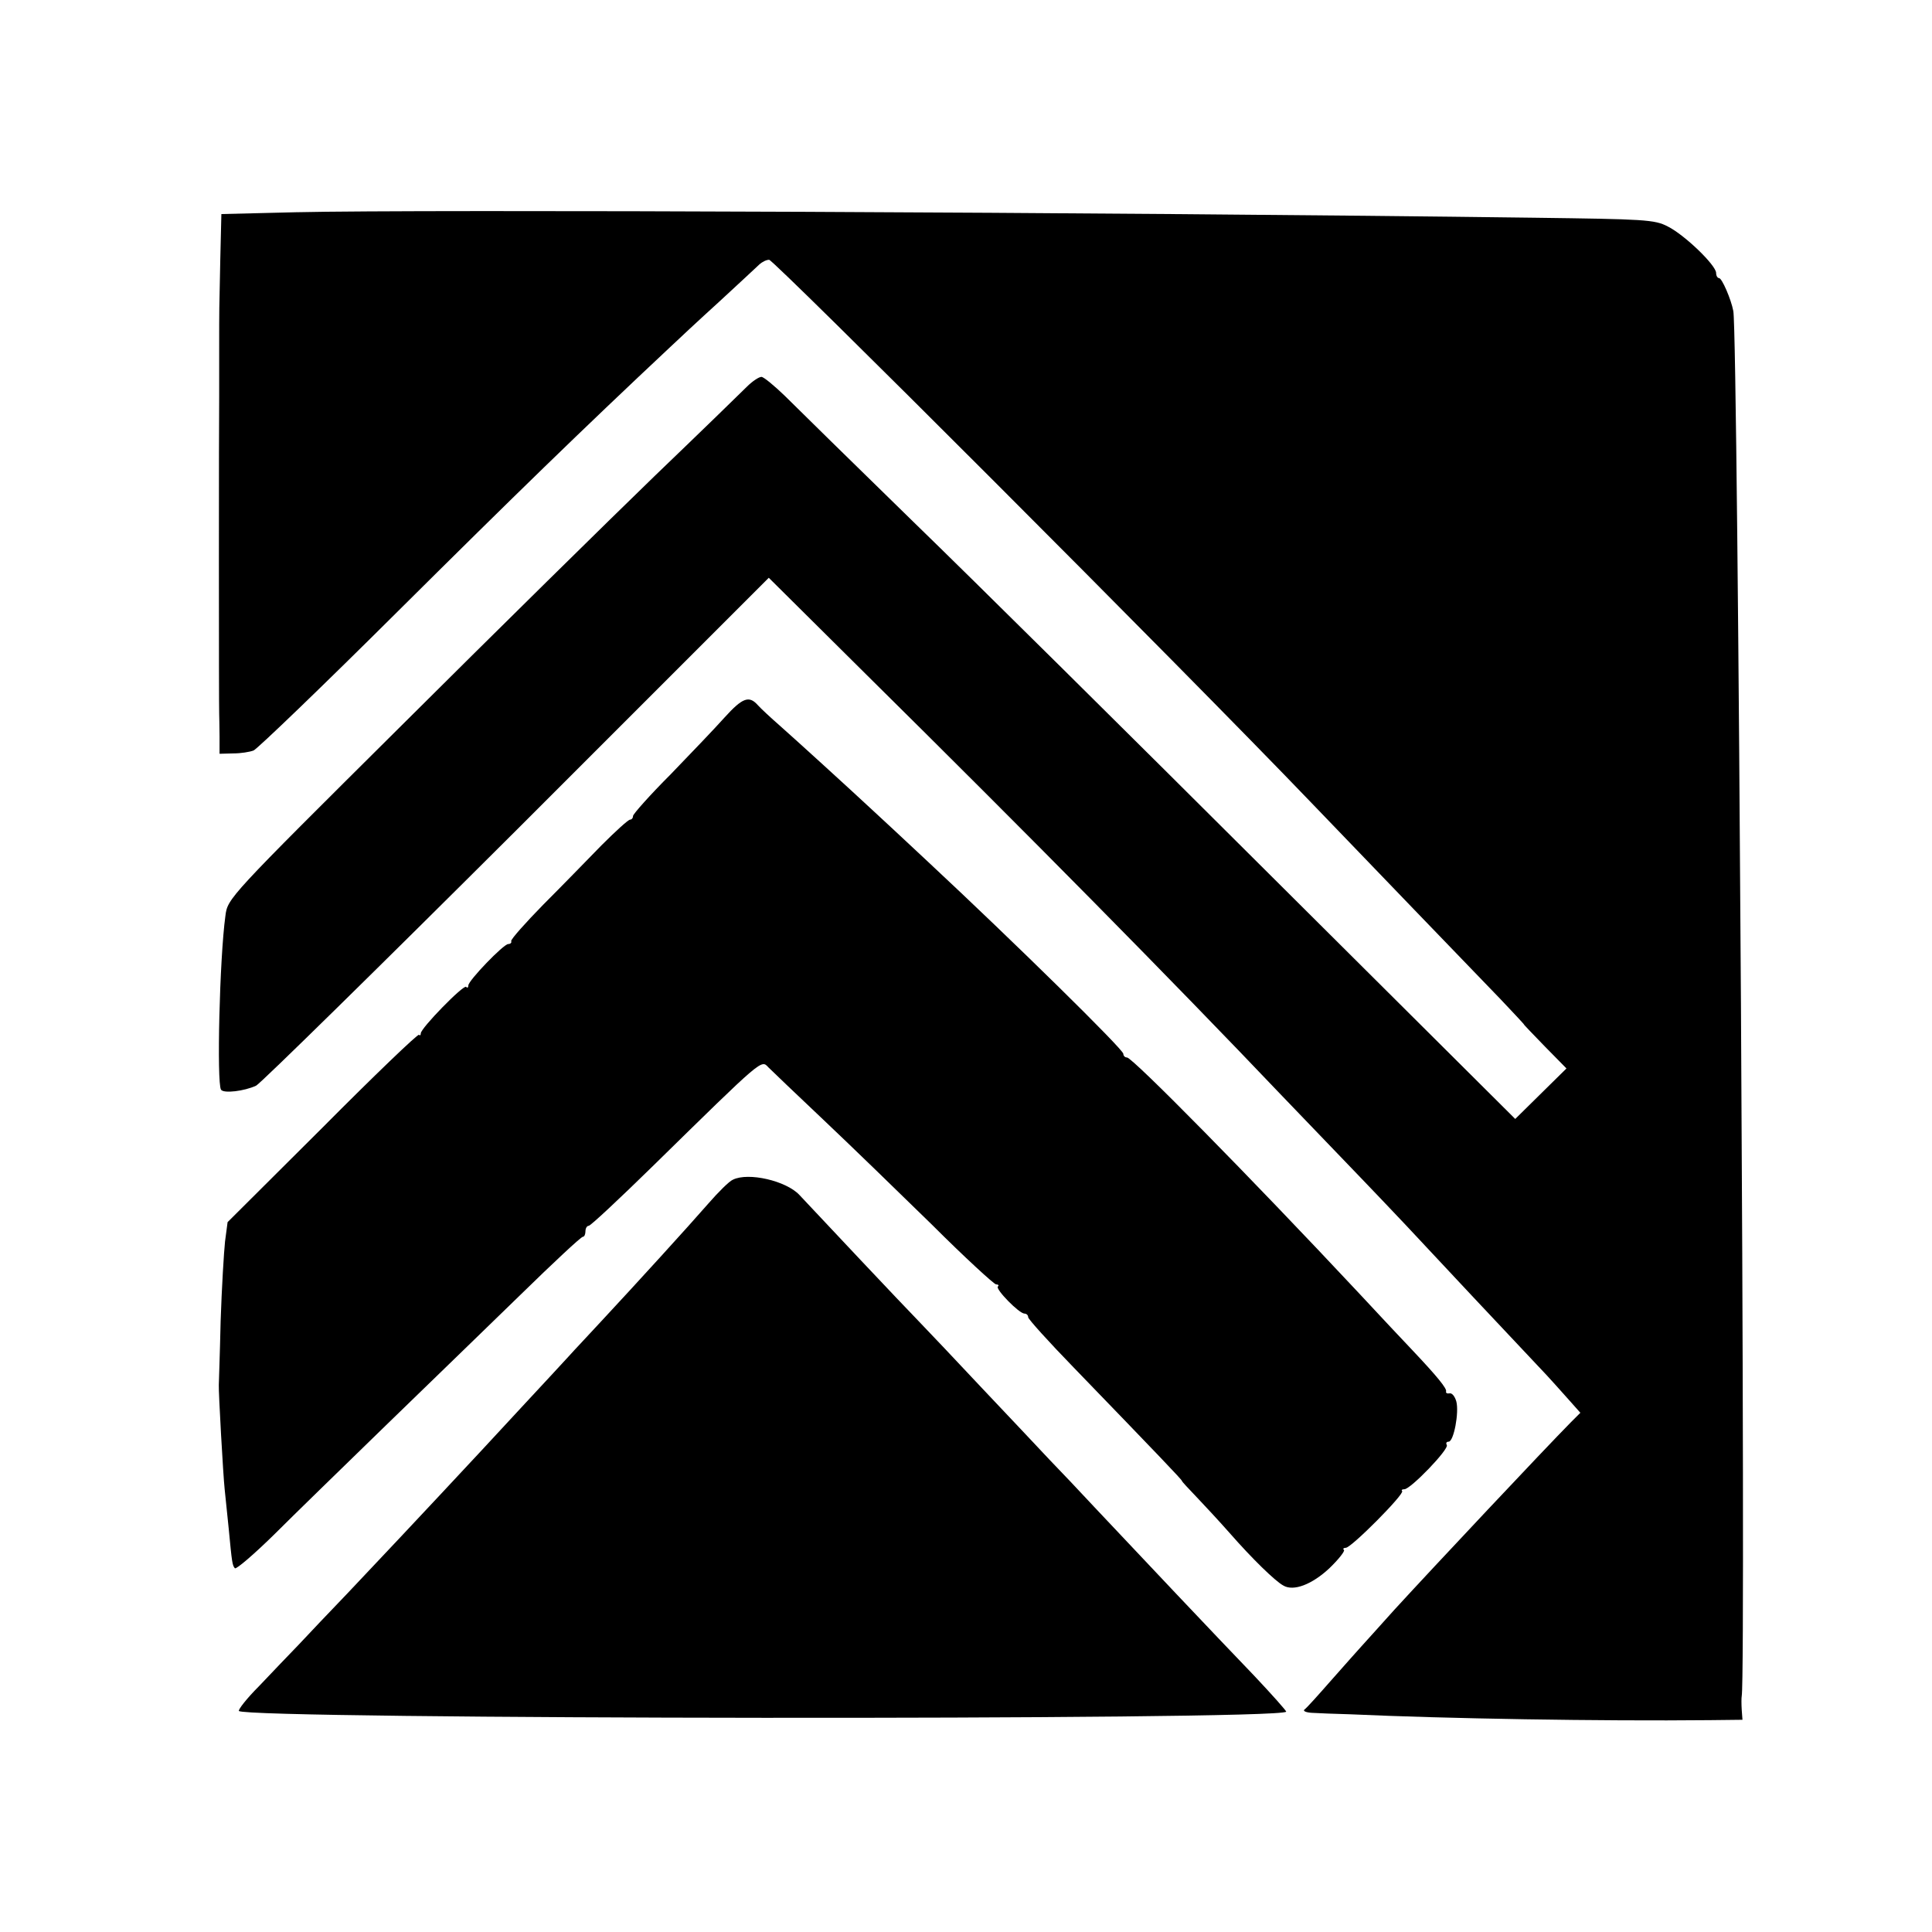 <?xml version="1.0" standalone="no"?>
<!DOCTYPE svg PUBLIC "-//W3C//DTD SVG 20010904//EN"
 "http://www.w3.org/TR/2001/REC-SVG-20010904/DTD/svg10.dtd">
<svg version="1.0" xmlns="http://www.w3.org/2000/svg"
 width="528pt" height="528pt" viewBox="0 0 528 528"
 preserveAspectRatio="xMidYMid meet">
<g transform="translate(0,528) scale(0.1,-0.1)"
fill="#000000" stroke="none">
<path d="M810 4700 l-205 -5 -3 -125 c-3 -147 -3 -120 -3 -250 0 -58 0 -114 0
-125 -1 -50 -1 -852 0 -865 0 -8 1 -36 1 -62 l0 -48 38 1 c20 0 45 4 55 8 10
4 188 175 395 381 318 316 501 494 742 720 20 19 81 76 135 125 54 50 104 96
111 103 7 6 18 12 26 12 13 0 1128 -1115 1479 -1481 198 -206 384 -399 521
-541 36 -38 64 -68 63 -68 -1 0 25 -27 57 -60 l59 -60 -70 -69 -70 -69 -674
671 c-371 370 -808 803 -972 962 -164 160 -321 314 -350 343 -29 28 -58 52
-64 52 -7 0 -25 -12 -40 -27 -16 -16 -128 -125 -251 -243 -122 -118 -435 -426
-695 -685 -472 -469 -473 -470 -479 -518 -16 -116 -24 -456 -12 -475 7 -11 64
-4 96 11 13 7 334 322 713 700 l688 688 265 -263 c448 -443 835 -835 1134
-1149 91 -95 190 -198 220 -229 30 -31 84 -88 120 -126 79 -85 296 -316 365
-389 28 -29 64 -70 82 -90 l32 -36 -27 -27 c-72 -73 -372 -392 -481 -511 -42
-47 -83 -92 -91 -101 -8 -9 -44 -49 -80 -90 -36 -41 -69 -78 -75 -82 -5 -4 4
-8 20 -9 17 -1 64 -3 105 -4 264 -12 683 -19 983 -16 l89 1 -2 27 c-1 16 -1
33 0 38 12 68 -10 3717 -23 3785 -6 32 -31 90 -39 90 -4 0 -8 6 -8 14 0 21
-86 104 -132 127 -36 19 -63 20 -366 24 -1149 15 -3040 23 -3382 15z"/>
<path d="M1980 3319 c-24 -27 -91 -97 -147 -155 -57 -57 -103 -109 -103 -114
0 -6 -4 -10 -8 -10 -5 0 -40 -32 -78 -70 -38 -39 -109 -112 -159 -162 -49 -50
-89 -95 -88 -100 2 -4 -2 -8 -8 -8 -13 0 -109 -100 -109 -113 0 -6 -3 -8 -6
-4 -7 7 -124 -113 -124 -127 0 -5 -2 -7 -5 -4 -3 3 -122 -111 -264 -254 l-259
-258 -7 -53 c-3 -28 -9 -126 -12 -217 -2 -91 -5 -169 -5 -175 -1 -18 12 -249
16 -285 2 -19 7 -68 11 -107 9 -95 10 -101 17 -109 4 -3 52 38 107 92 55 55
193 189 306 299 114 110 279 271 368 357 89 87 165 158 170 158 4 0 7 7 7 15
0 8 4 15 9 15 5 0 83 73 175 163 304 298 296 291 316 270 10 -10 77 -74 150
-143 73 -69 206 -198 297 -287 90 -90 170 -163 175 -163 6 0 9 -3 5 -6 -7 -7
58 -74 73 -74 5 0 10 -4 10 -10 0 -5 56 -67 124 -137 232 -240 296 -307 296
-310 0 -2 17 -20 38 -42 20 -21 62 -66 92 -100 63 -72 125 -132 147 -144 28
-17 79 3 126 47 25 24 43 47 40 50 -4 3 -1 6 5 6 15 0 161 147 154 155 -3 3 0
5 6 5 17 0 123 110 116 121 -3 5 -1 9 5 9 14 0 29 80 21 110 -4 14 -12 24 -19
22 -6 -1 -10 1 -9 5 3 8 -25 42 -92 113 -19 20 -87 92 -150 160 -292 312 -615
640 -630 640 -6 0 -10 5 -10 10 0 12 -296 303 -534 525 -59 55 -124 116 -145
135 -73 68 -217 199 -260 237 -24 21 -51 46 -60 56 -24 27 -42 20 -91 -34z"/>
<path d="M2003 2056 c-10 -4 -40 -34 -67 -65 -54 -62 -197 -219 -292 -321 -33
-36 -74 -79 -90 -97 -42 -46 -196 -211 -239 -258 -161 -173 -293 -313 -365
-389 -47 -49 -107 -112 -133 -140 -27 -28 -76 -79 -109 -114 -34 -34 -58 -65
-55 -68 23 -23 2839 -26 2862 -2 2 1 -38 46 -88 99 -102 106 -326 343 -435
459 -38 41 -94 100 -124 131 -29 31 -111 118 -183 194 -71 76 -150 159 -175
185 -43 44 -269 284 -325 344 -36 39 -140 63 -182 42z"/>
</g>
</svg>
